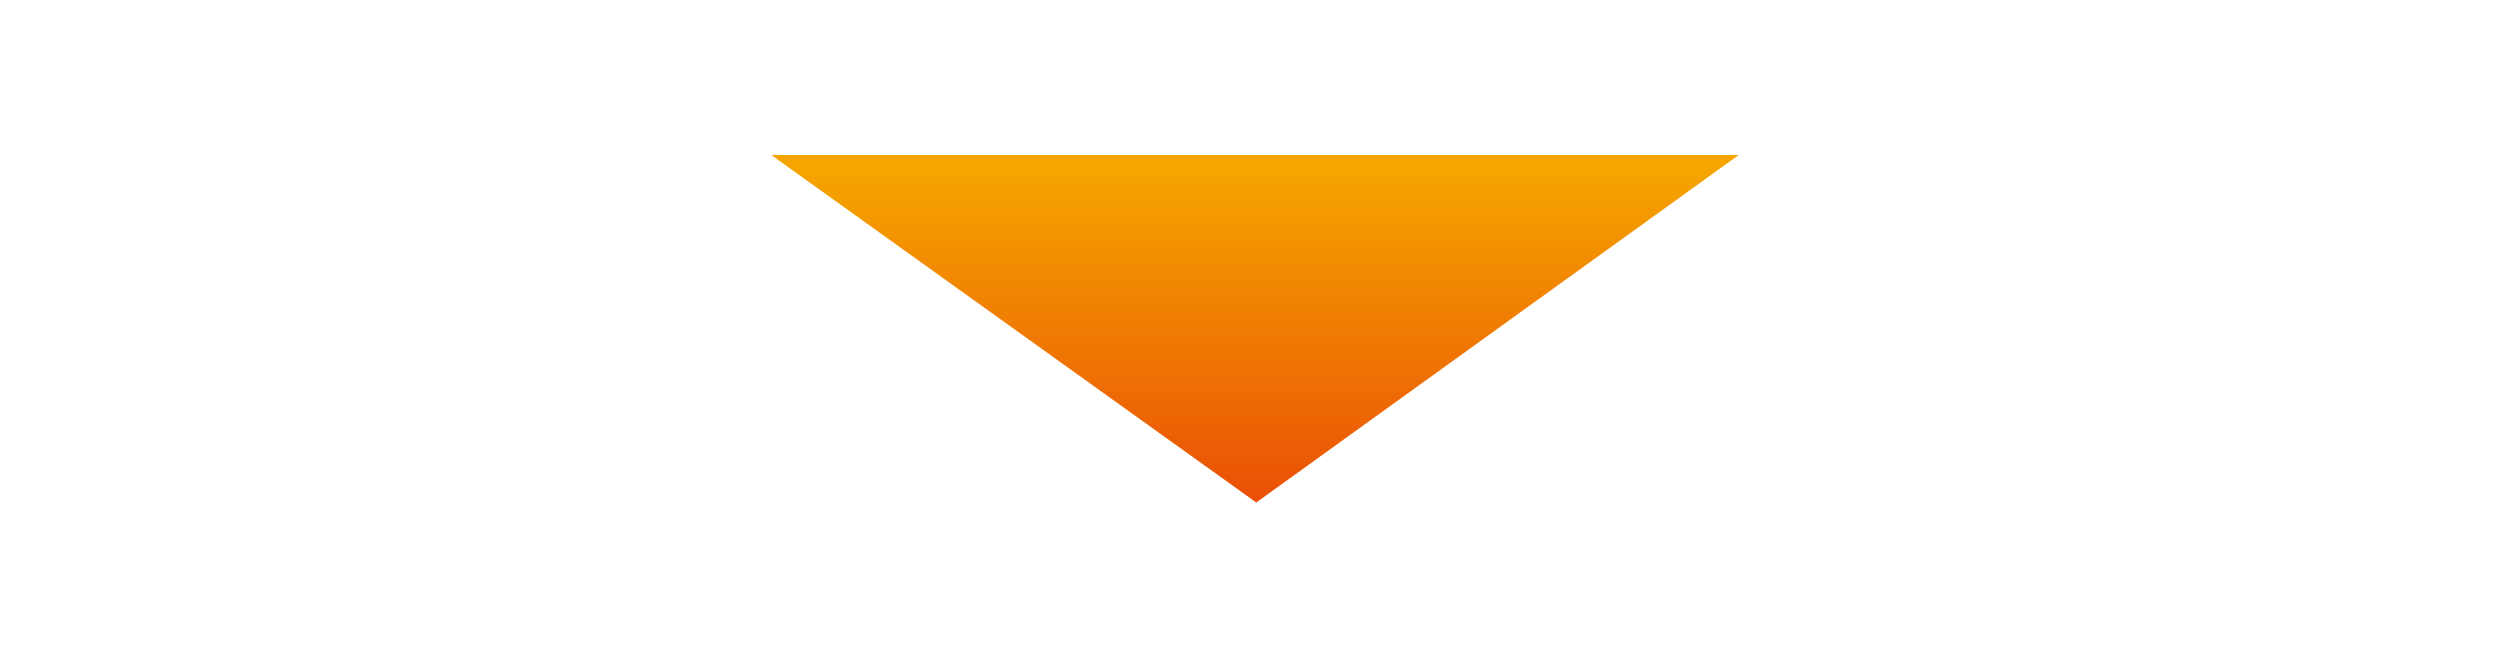 <?xml version="1.0" encoding="utf-8"?>
<!-- Generator: Adobe Illustrator 21.1.0, SVG Export Plug-In . SVG Version: 6.00 Build 0)  -->
<!DOCTYPE svg PUBLIC "-//W3C//DTD SVG 1.1//EN" "http://www.w3.org/Graphics/SVG/1.1/DTD/svg11.dtd">
<svg version="1.1" id="レイヤー_1" xmlns="http://www.w3.org/2000/svg" xmlns:xlink="http://www.w3.org/1999/xlink" x="0px"
	 y="0px" viewBox="0 0 200 51.9" style="enable-background:new 0 0 200 51.9;" xml:space="preserve">
<style type="text/css">
	.st0{fill:url(#SVGID_1_);}
</style>
<title>tri</title>
<g id="レイヤー_2">
	<g id="レイヤー_3">
		
			<linearGradient id="SVGID_1_" gradientUnits="userSpaceOnUse" x1="-4.227" y1="316.374" x2="22.013" y2="316.374" gradientTransform="matrix(-1.346898e-10 1 1 1.346898e-10 -215.974 17.941)">
			<stop  offset="0" style="stop-color:#F5A400"/>
			<stop  offset="1" style="stop-color:#EA5006"/>
		</linearGradient>
		<polygon class="st0" points="139.1,12.4 100.5,40.2 61.7,12.4 		"/>
	</g>
</g>
</svg>

